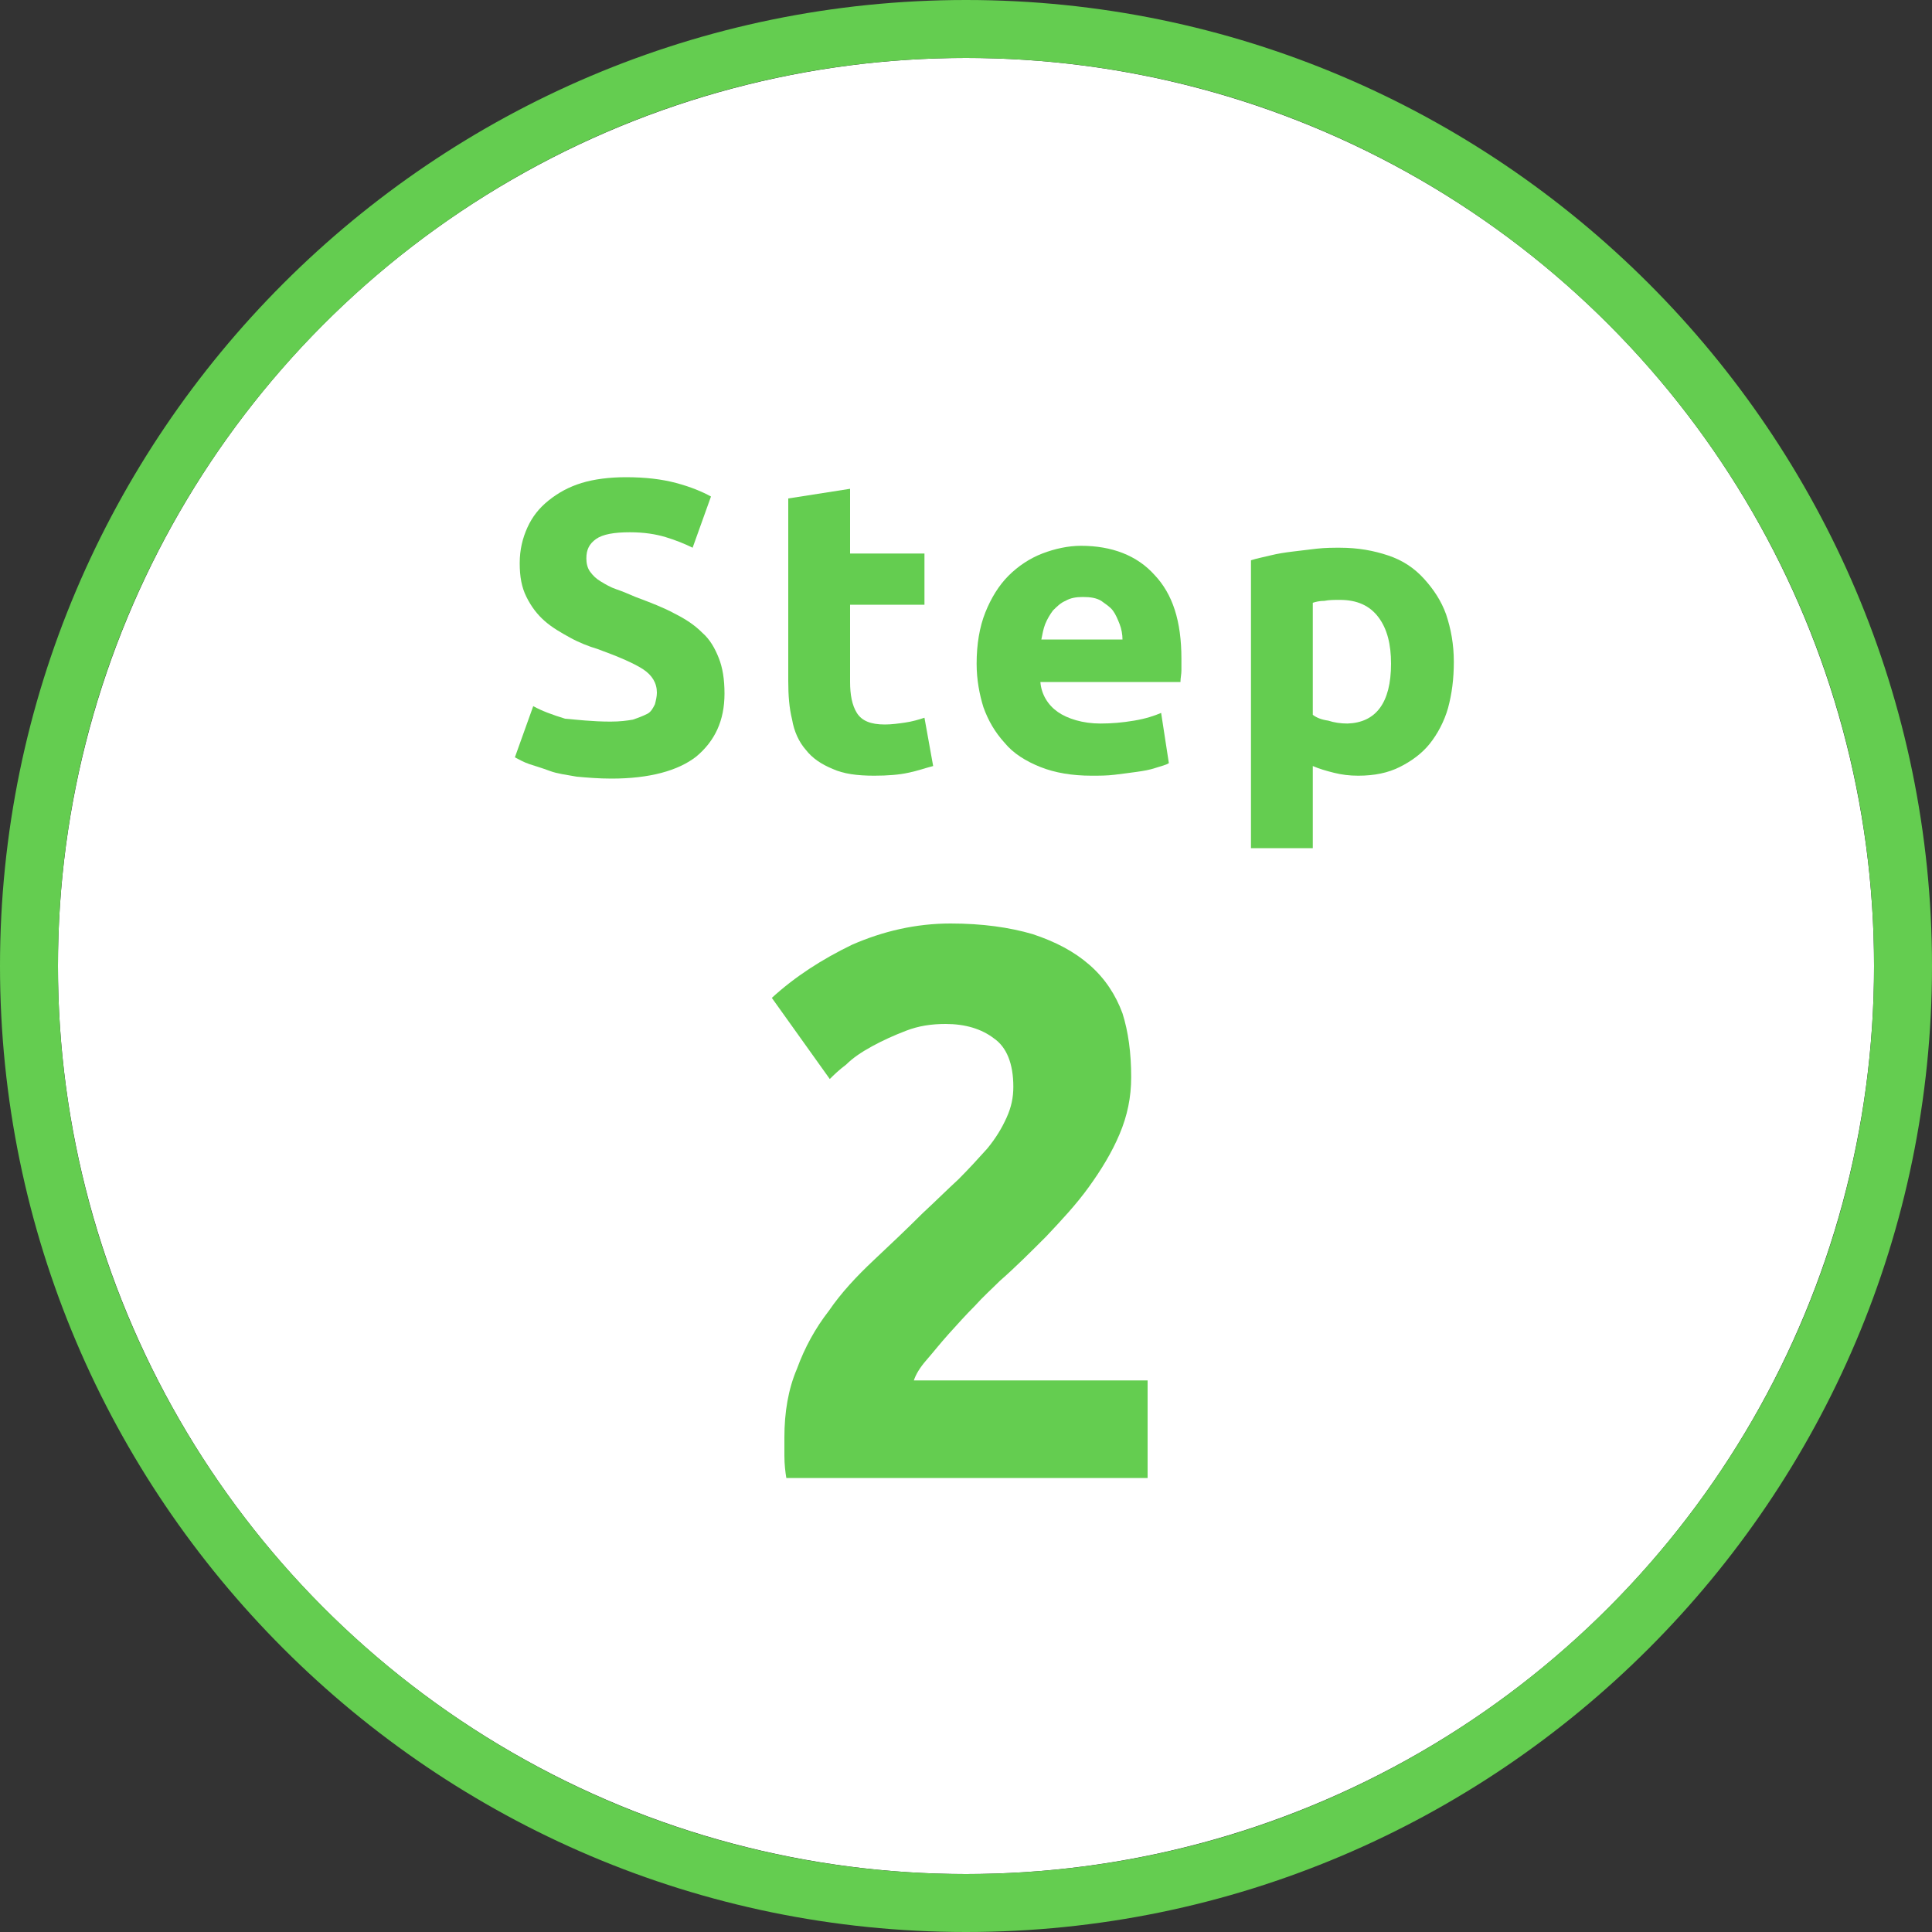 <?xml version="1.0" encoding="utf-8"?>
<!-- Generator: Adobe Illustrator 25.4.1, SVG Export Plug-In . SVG Version: 6.00 Build 0)  -->
<svg version="1.1" id="レイヤー_1" xmlns="http://www.w3.org/2000/svg" xmlns:xlink="http://www.w3.org/1999/xlink" x="0px"
	 y="0px" viewBox="0 0 200 200" style="enable-background:new 0 0 200 200;" xml:space="preserve">
<rect x="0" y="0" width="200" height="200" fill="#333333" stroke="none"/>
<style type="text/css">
	.st0{fill:#FFFFFF;}
	.st1{fill:#64CD50;}
</style>
<g>
	<g>
		<circle class="st0" cx="100" cy="100" r="94"/>
		<path class="st1" d="M100,6c51.9,0,94,42.1,94,94s-42.1,94-94,94S6,151.9,6,100S48.1,6,100,6 M100,0C44.9,0,0,44.9,0,100
			s44.9,100,100,100s100-44.9,100-100S155.1,0,100,0L100,0z"/>
	</g>
	<g>
		<path class="st1" d="M63.2,74.7c1,0,1.7-0.1,2.3-0.2c0.6-0.2,1.1-0.4,1.5-0.6s0.6-0.6,0.8-1c0.1-0.4,0.2-0.8,0.2-1.2
			c0-1-0.5-1.8-1.4-2.4c-0.9-0.6-2.5-1.3-4.7-2.1c-1-0.3-2-0.7-2.9-1.2s-1.8-1-2.6-1.7c-0.8-0.7-1.4-1.5-1.9-2.5
			c-0.5-1-0.7-2.1-0.7-3.5s0.3-2.6,0.8-3.7c0.5-1.1,1.2-2,2.2-2.8c1-0.8,2.1-1.4,3.4-1.8c1.3-0.4,2.9-0.6,4.6-0.6
			c2,0,3.7,0.2,5.2,0.6s2.7,0.9,3.6,1.4l-1.9,5.3c-0.8-0.4-1.8-0.8-2.8-1.1c-1-0.3-2.2-0.5-3.7-0.5c-1.6,0-2.8,0.2-3.5,0.7
			c-0.7,0.5-1,1.1-1,2c0,0.5,0.1,1,0.4,1.4c0.3,0.4,0.6,0.7,1.1,1c0.5,0.3,1,0.6,1.6,0.8c0.6,0.2,1.3,0.5,2,0.8
			c1.6,0.6,2.9,1.1,4,1.7c1.2,0.6,2.1,1.2,2.9,2c0.8,0.7,1.3,1.6,1.7,2.6s0.6,2.2,0.6,3.7c0,2.8-1,4.9-2.9,6.5
			c-1.9,1.5-4.9,2.3-8.8,2.3c-1.3,0-2.5-0.1-3.6-0.2c-1.1-0.2-2-0.3-2.8-0.6s-1.5-0.5-2.1-0.7s-1.1-0.5-1.5-0.7l1.9-5.3
			c0.9,0.5,2,0.9,3.3,1.3C59.7,74.5,61.3,74.7,63.2,74.7z"/>
		<path class="st1" d="M81.6,51.6l6.4-1v6.7h7.7v5.3H88v8c0,1.3,0.2,2.4,0.7,3.2c0.5,0.8,1.4,1.2,2.9,1.2c0.7,0,1.4-0.1,2.1-0.2
			c0.7-0.1,1.4-0.3,2-0.5l0.9,5C95.8,79.5,95,79.8,94,80c-0.9,0.2-2.1,0.3-3.5,0.3c-1.8,0-3.2-0.2-4.3-0.7c-1.2-0.5-2.1-1.1-2.8-2
			c-0.7-0.8-1.2-1.9-1.4-3.1c-0.3-1.2-0.4-2.5-0.4-4L81.6,51.6L81.6,51.6z"/>
		<path class="st1" d="M101.1,68.7c0-2,0.3-3.8,0.9-5.3c0.6-1.5,1.4-2.8,2.4-3.8s2.2-1.8,3.5-2.3c1.3-0.5,2.7-0.8,4-0.8
			c3.2,0,5.8,1,7.6,3c1.9,2,2.8,4.8,2.8,8.7c0,0.4,0,0.8,0,1.2c0,0.4-0.1,0.8-0.1,1.2h-14.5c0.1,1.3,0.8,2.4,1.8,3.1
			s2.6,1.2,4.4,1.2c1.2,0,2.3-0.1,3.5-0.3s2.1-0.5,2.8-0.8L121,79c-0.3,0.2-0.8,0.3-1.4,0.5c-0.6,0.2-1.2,0.3-1.9,0.4
			c-0.7,0.1-1.5,0.2-2.3,0.3c-0.8,0.1-1.6,0.1-2.4,0.1c-2,0-3.8-0.3-5.3-0.9c-1.5-0.6-2.8-1.4-3.7-2.5c-1-1.1-1.7-2.3-2.2-3.7
			C101.4,71.9,101.1,70.4,101.1,68.7z M116.2,66.2c0-0.5-0.1-1.1-0.3-1.6c-0.2-0.5-0.4-1-0.7-1.4c-0.3-0.4-0.8-0.7-1.2-1
			c-0.5-0.3-1.1-0.4-1.9-0.4c-0.7,0-1.3,0.1-1.8,0.4c-0.5,0.2-0.9,0.6-1.3,1c-0.3,0.4-0.6,0.9-0.8,1.4s-0.3,1.1-0.4,1.6H116.2z"/>
		<path class="st1" d="M150.5,68.5c0,1.8-0.2,3.3-0.6,4.8c-0.4,1.4-1.1,2.7-1.9,3.7s-1.9,1.8-3.1,2.4c-1.2,0.6-2.6,0.9-4.3,0.9
			c-0.9,0-1.7-0.1-2.5-0.3c-0.8-0.2-1.5-0.4-2.2-0.7v8.5h-6.4V58c0.6-0.2,1.2-0.3,2-0.5c0.8-0.2,1.5-0.3,2.3-0.4
			c0.8-0.1,1.6-0.2,2.5-0.3c0.9-0.1,1.7-0.1,2.4-0.1c1.9,0,3.5,0.3,5,0.8s2.7,1.3,3.7,2.4s1.8,2.3,2.3,3.7
			C150.2,65.1,150.5,66.7,150.5,68.5z M144,68.7c0-2-0.4-3.6-1.3-4.8c-0.9-1.2-2.2-1.8-4-1.8c-0.6,0-1.1,0-1.6,0.1
			c-0.5,0-0.9,0.1-1.2,0.2v11.6c0.4,0.3,0.9,0.5,1.6,0.6c0.6,0.2,1.3,0.3,2,0.3C142.4,74.8,144,72.8,144,68.7z"/>
	</g>
	<g>
		<path class="st1" d="M117.1,111.5c0,2.1-0.4,4-1.2,5.9c-0.8,1.9-1.9,3.7-3.2,5.5c-1.3,1.8-2.8,3.4-4.4,5.1
			c-1.6,1.6-3.2,3.2-4.8,4.6c-0.8,0.8-1.7,1.6-2.6,2.6c-0.9,0.9-1.8,1.9-2.7,2.9c-0.9,1-1.6,1.9-2.3,2.7c-0.7,0.8-1.1,1.5-1.3,2.1
			h24.2v10.1H81.4c-0.1-0.6-0.2-1.4-0.2-2.3s0-1.6,0-1.9c0-2.6,0.4-5,1.3-7.1c0.8-2.2,1.9-4.2,3.3-6c1.3-1.9,2.9-3.6,4.6-5.2
			c1.7-1.6,3.4-3.2,5.1-4.9c1.3-1.2,2.5-2.4,3.7-3.5c1.1-1.1,2.1-2.2,3-3.2c0.9-1.1,1.5-2.1,2-3.2s0.7-2.1,0.7-3.2
			c0-2.4-0.7-4.1-2-5c-1.3-1-3-1.5-5-1.5c-1.5,0-2.8,0.2-4.1,0.7s-2.4,1-3.5,1.6s-2,1.2-2.7,1.9c-0.8,0.6-1.3,1.1-1.7,1.5l-6-8.4
			c2.4-2.2,5.2-4,8.3-5.5c3.2-1.4,6.6-2.2,10.2-2.2c3.3,0,6.1,0.4,8.5,1.1c2.4,0.8,4.3,1.8,5.9,3.2s2.7,3.1,3.4,5
			C116.8,106.8,117.1,109,117.1,111.5z"/>
	</g>
</g>
</svg>
